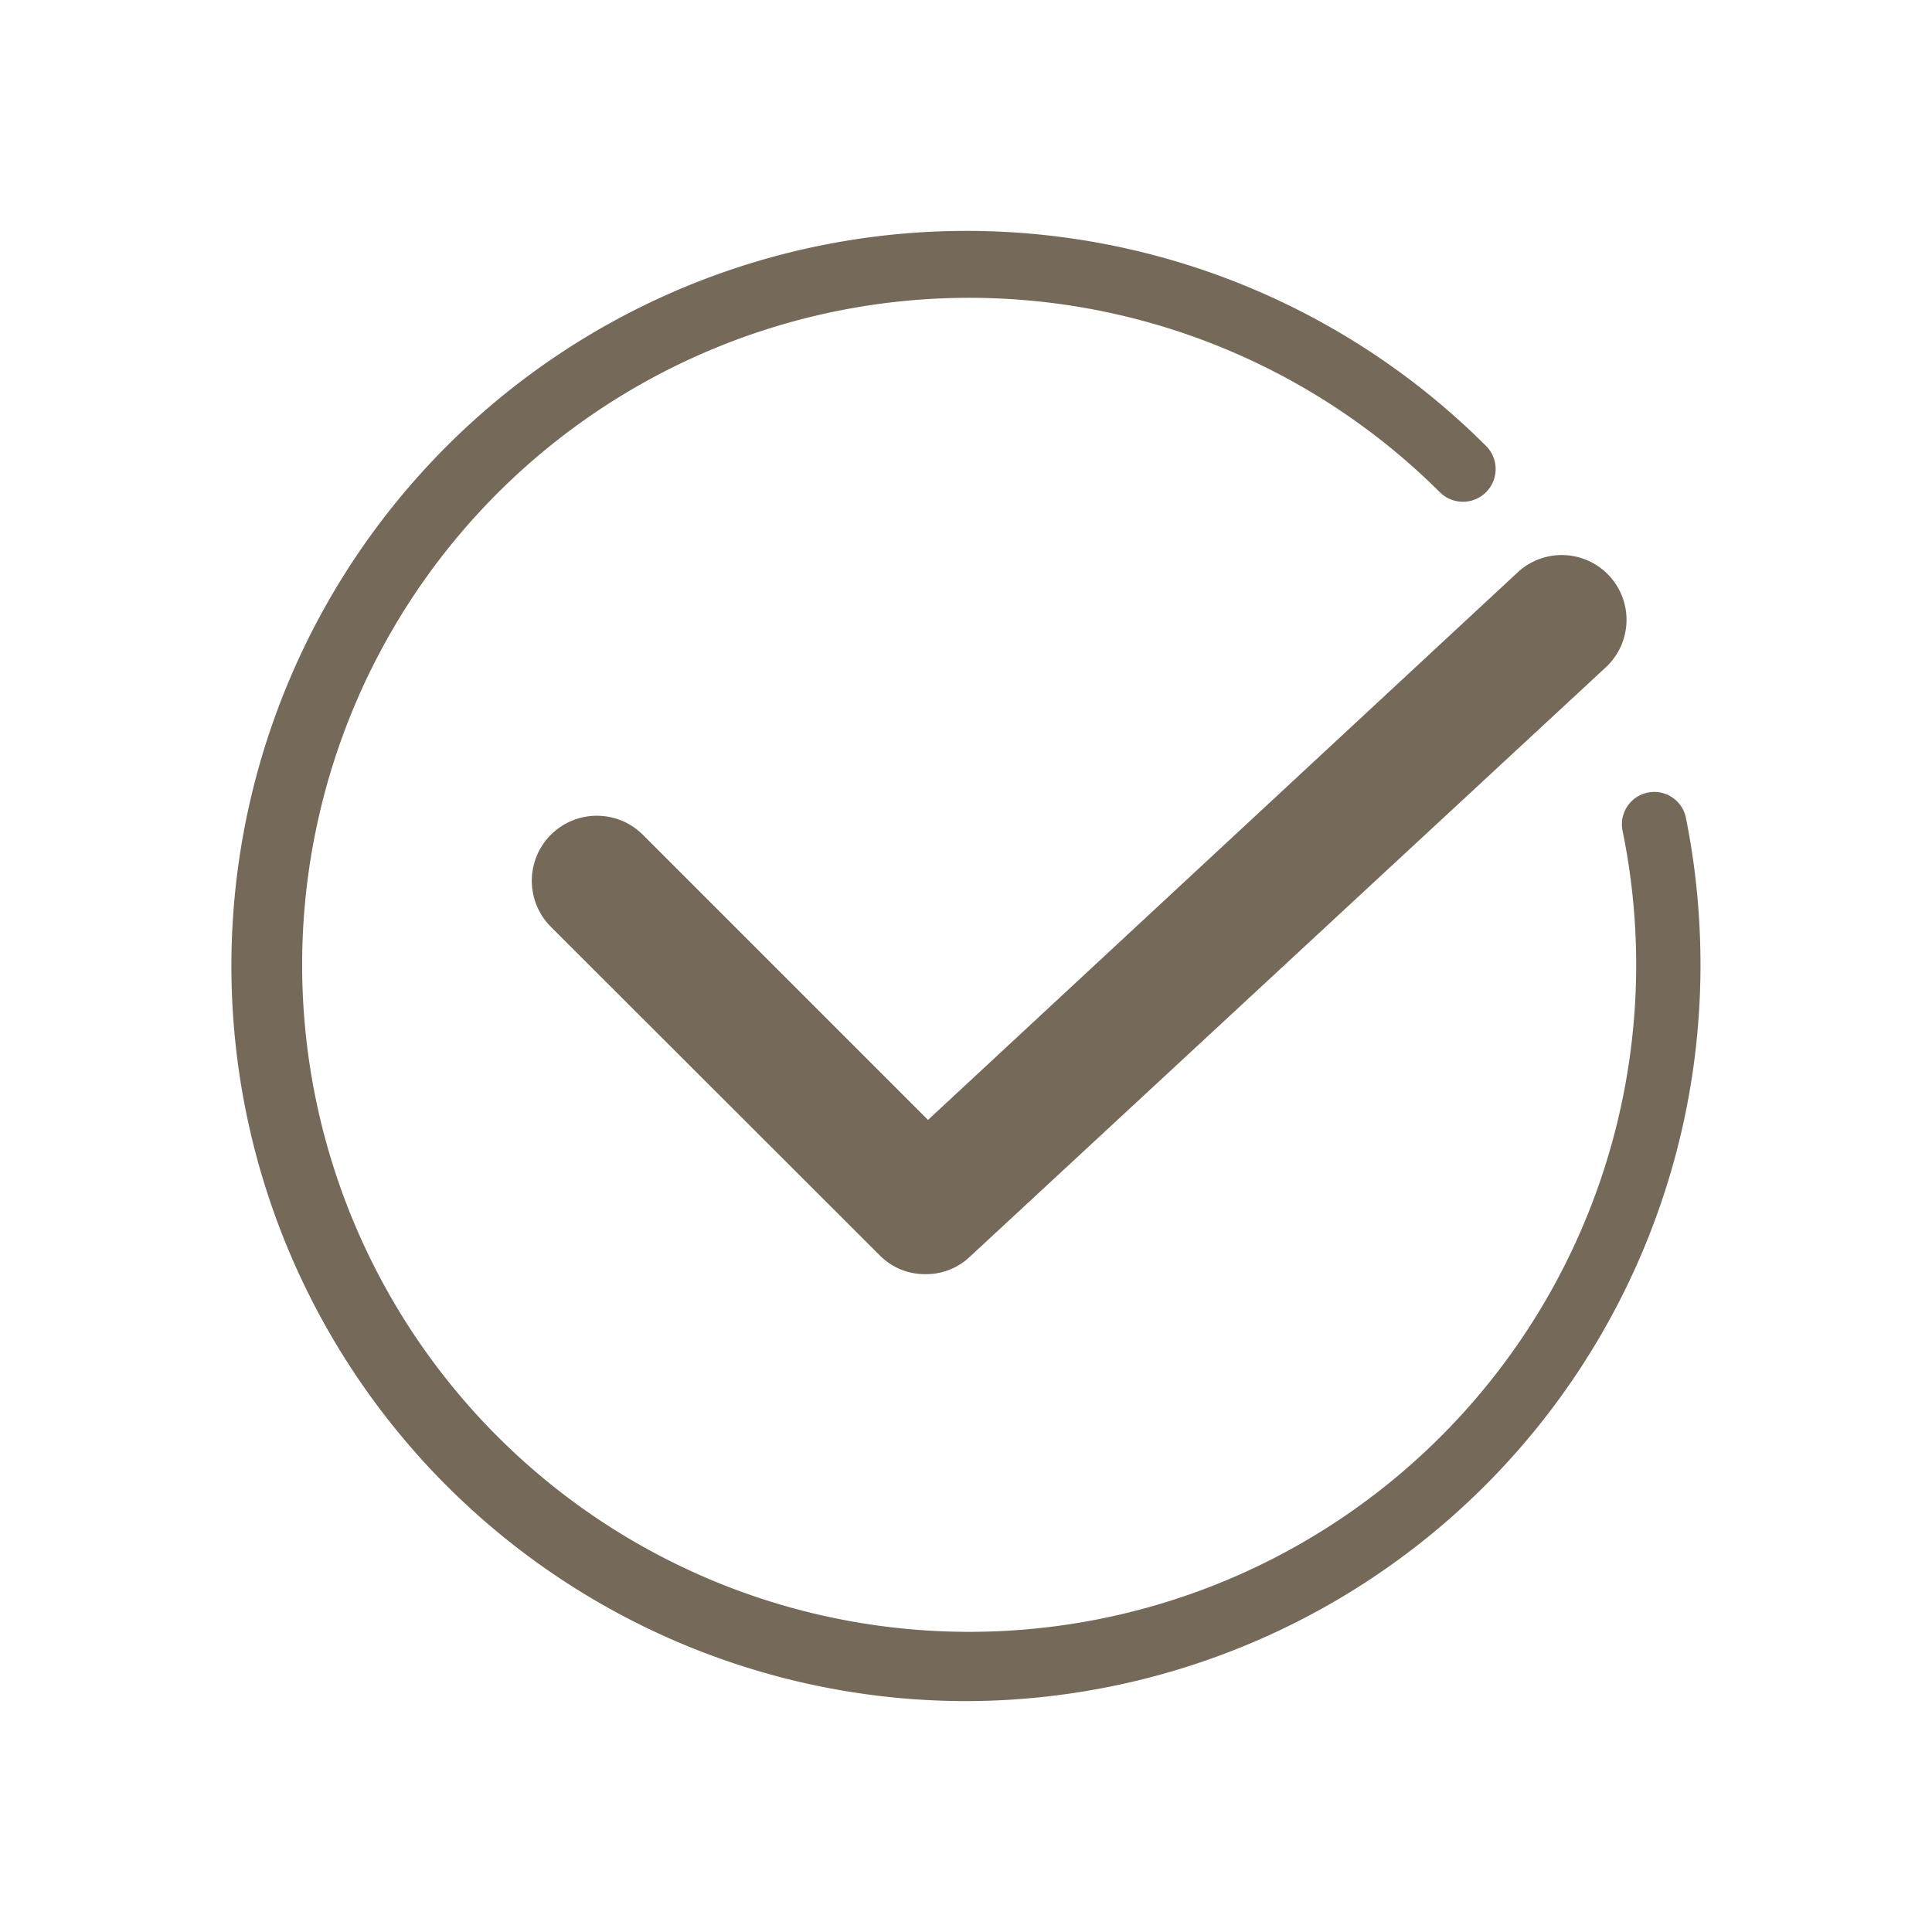 <svg id="Capa_1" data-name="Capa 1" xmlns="http://www.w3.org/2000/svg" viewBox="0 0 61 61"><defs><style>.cls-1{fill:#756959;}</style></defs><title>iconos</title><path class="cls-1" d="M29.22,40.23a2,2,0,0,1-1.45-.6L17.39,29.26a2.05,2.05,0,0,1,2.91-2.9l9,9L47.92,18.07a2,2,0,0,1,2.78,3L30.61,39.69A2,2,0,0,1,29.22,40.23Z"/><path class="cls-1" d="M30.5,53.71A23.21,23.21,0,1,1,46.92,14.08a1,1,0,0,1-1.46,1.46,21.06,21.06,0,1,0,5.77,10.69,1,1,0,0,1,2-.41,23.58,23.58,0,0,1,.46,4.68A23.23,23.23,0,0,1,30.5,53.71Z"/></svg>